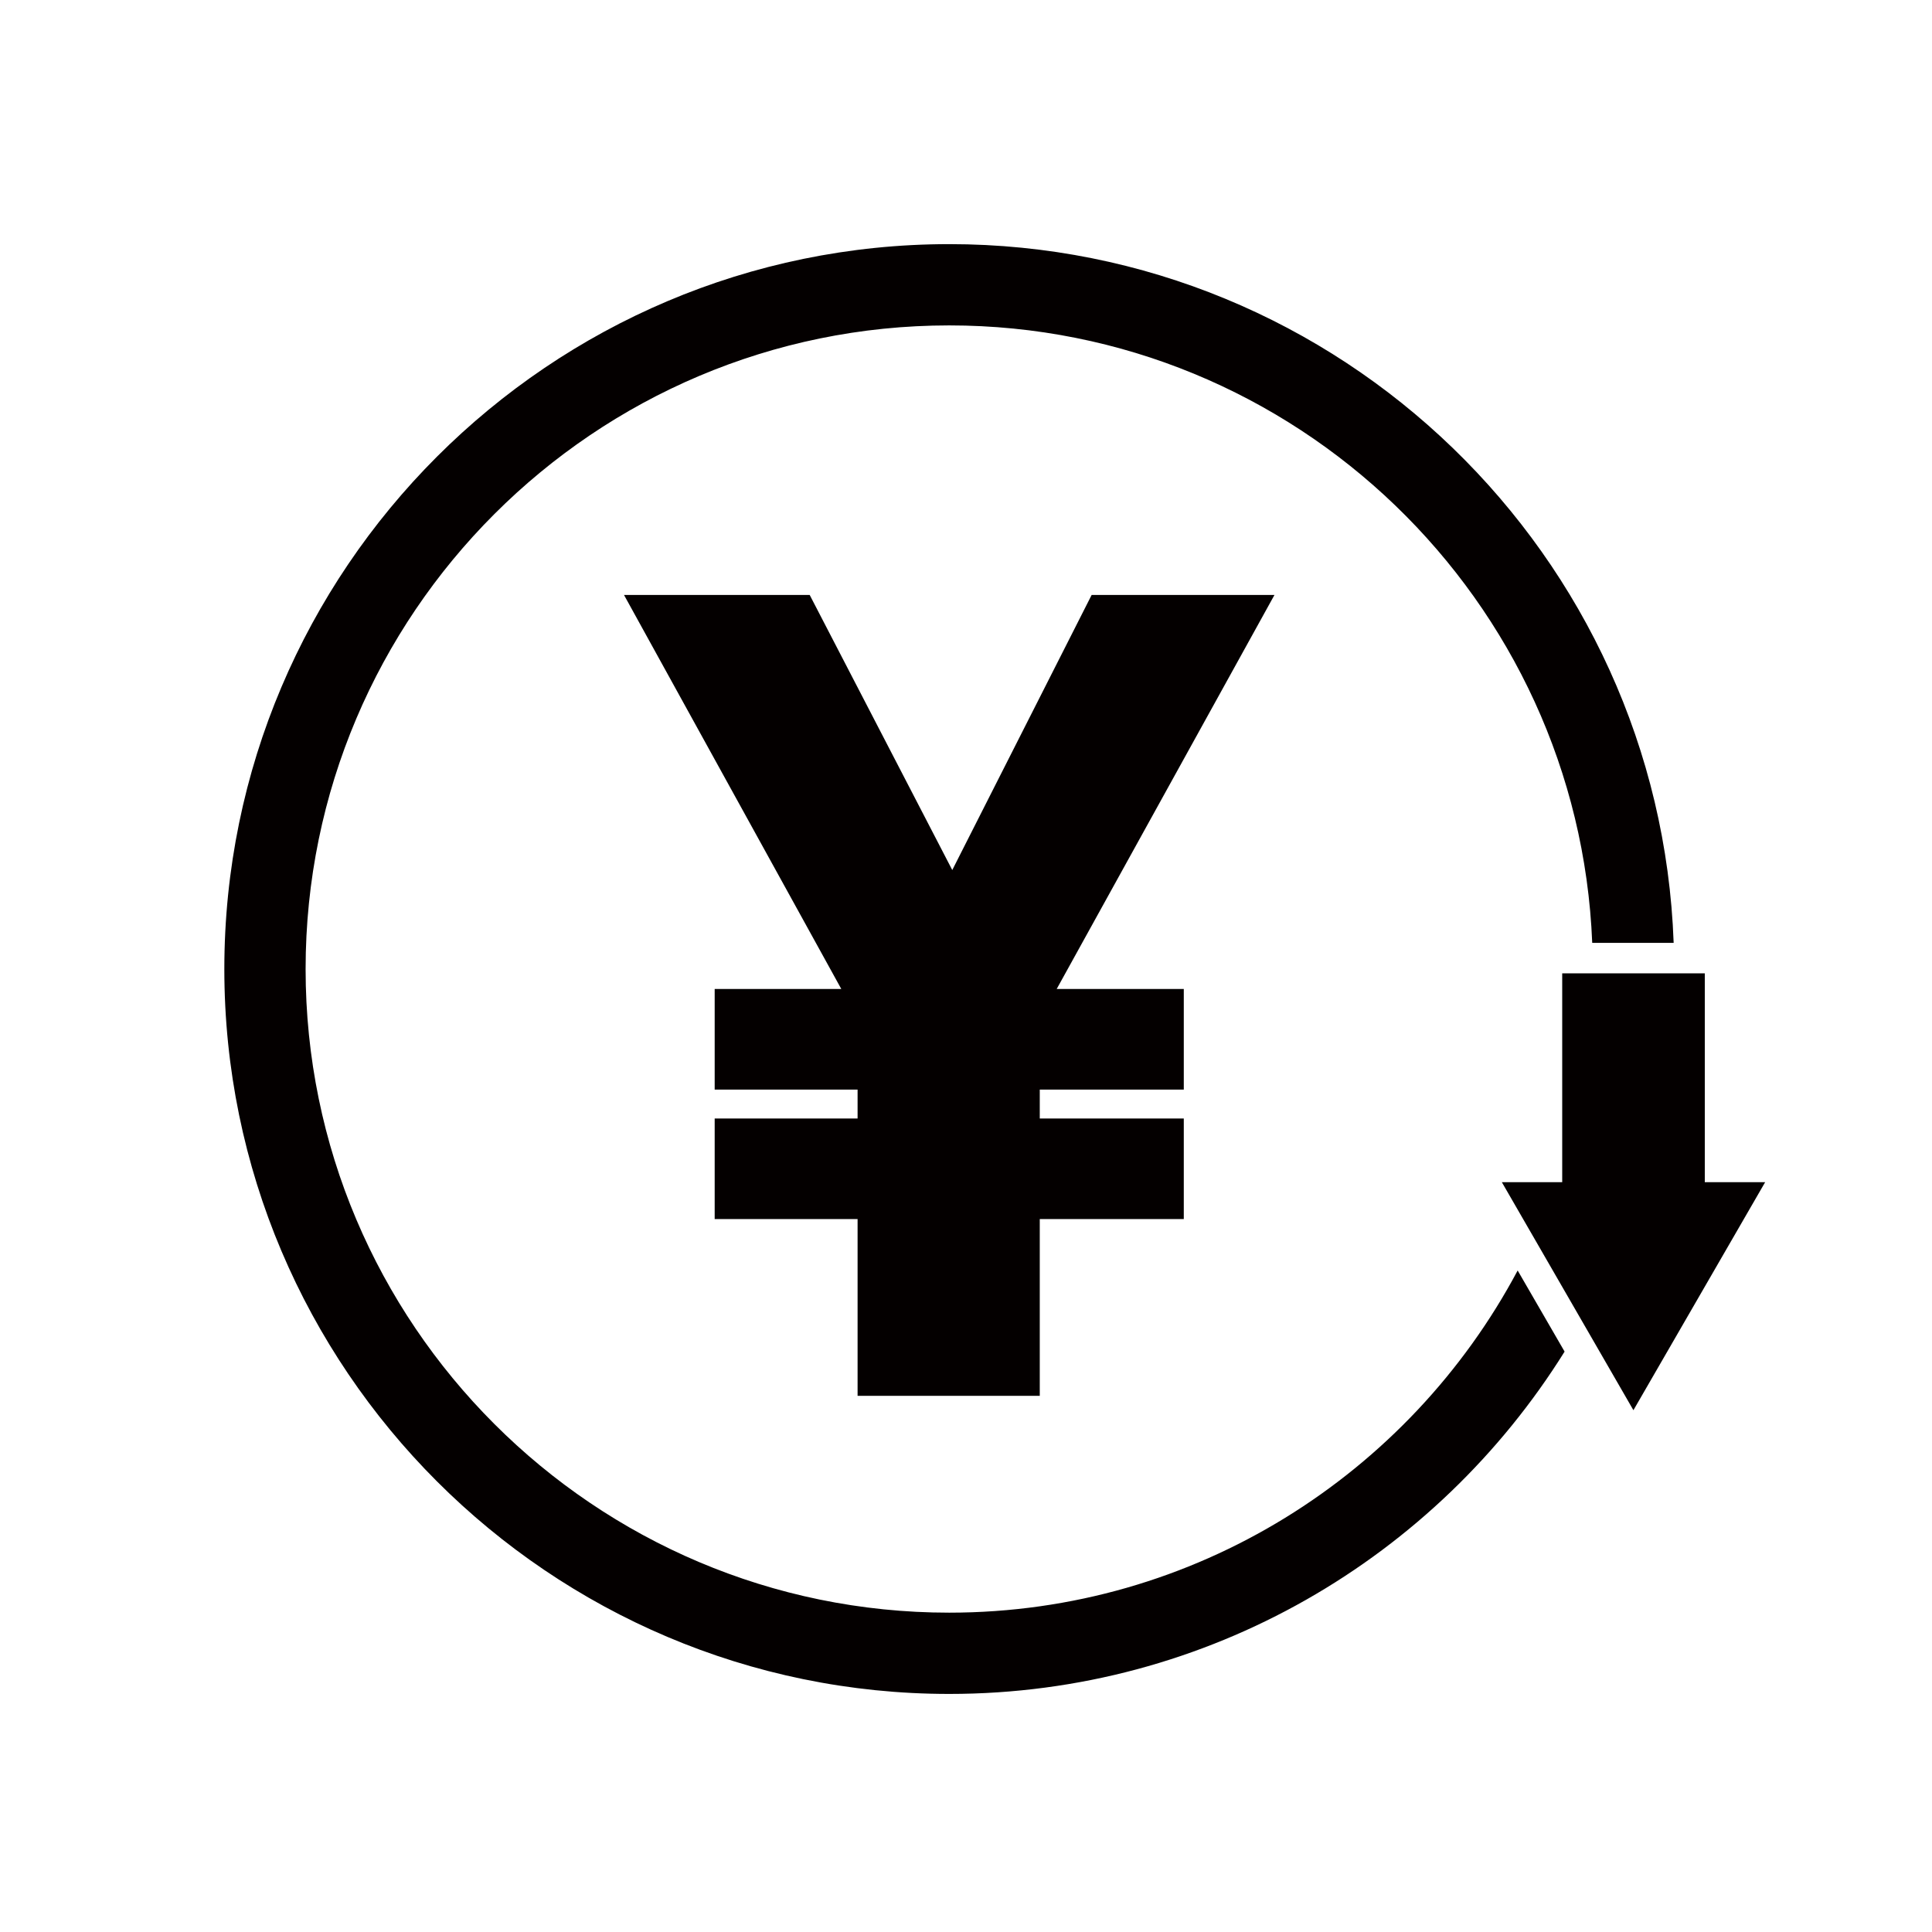 <?xml version="1.0" encoding="utf-8"?>
<!-- Generator: Adobe Illustrator 24.3.0, SVG Export Plug-In . SVG Version: 6.00 Build 0)  -->
<svg version="1.1" id="レイヤー_1" xmlns="http://www.w3.org/2000/svg" xmlns:xlink="http://www.w3.org/1999/xlink" x="0px"
	 y="0px" viewBox="0 0 121 121" style="enable-background:new 0 0 121 121;" xml:space="preserve">
<style type="text/css">
	.st0{fill:#040000;}
</style>
<g>
	<polygon class="st0" points="79.82,37.26 68.37,37.26 59.64,54.49 50.71,37.26 39.08,37.26 52.69,61.94 44.76,61.94 44.76,68.24 
		53.71,68.24 53.71,70.05 44.76,70.05 44.76,76.35 53.71,76.35 53.71,87.42 65.12,87.42 65.12,76.35 74.14,76.35 74.14,70.05 
		65.12,70.05 65.12,68.24 74.14,68.24 74.14,61.94 66.18,61.94 	"/>
	<g>
		<path class="st0" d="M95.05,79.57C88.27,92.31,74.86,101,59.45,101c-22.23,0-40.31-18.08-40.31-40.31
			c0-22.23,18.08-40.31,40.31-40.31c21.68,0,39.41,17.2,40.27,38.67h5.1c-0.87-24.28-20.88-43.76-45.37-43.76
			c-25.03,0-45.4,20.37-45.4,45.4s20.37,45.4,45.4,45.4c16.24,0,30.52-8.58,38.54-21.44L95.05,79.57z"/>
		<g>
			<rect x="97.84" y="60.96" class="st0" width="8.93" height="16.92"/>
			<polygon class="st0" points="110.55,74.04 102.3,88.32 94.06,74.04 			"/>
		</g>
	</g>
</g>
</svg>
